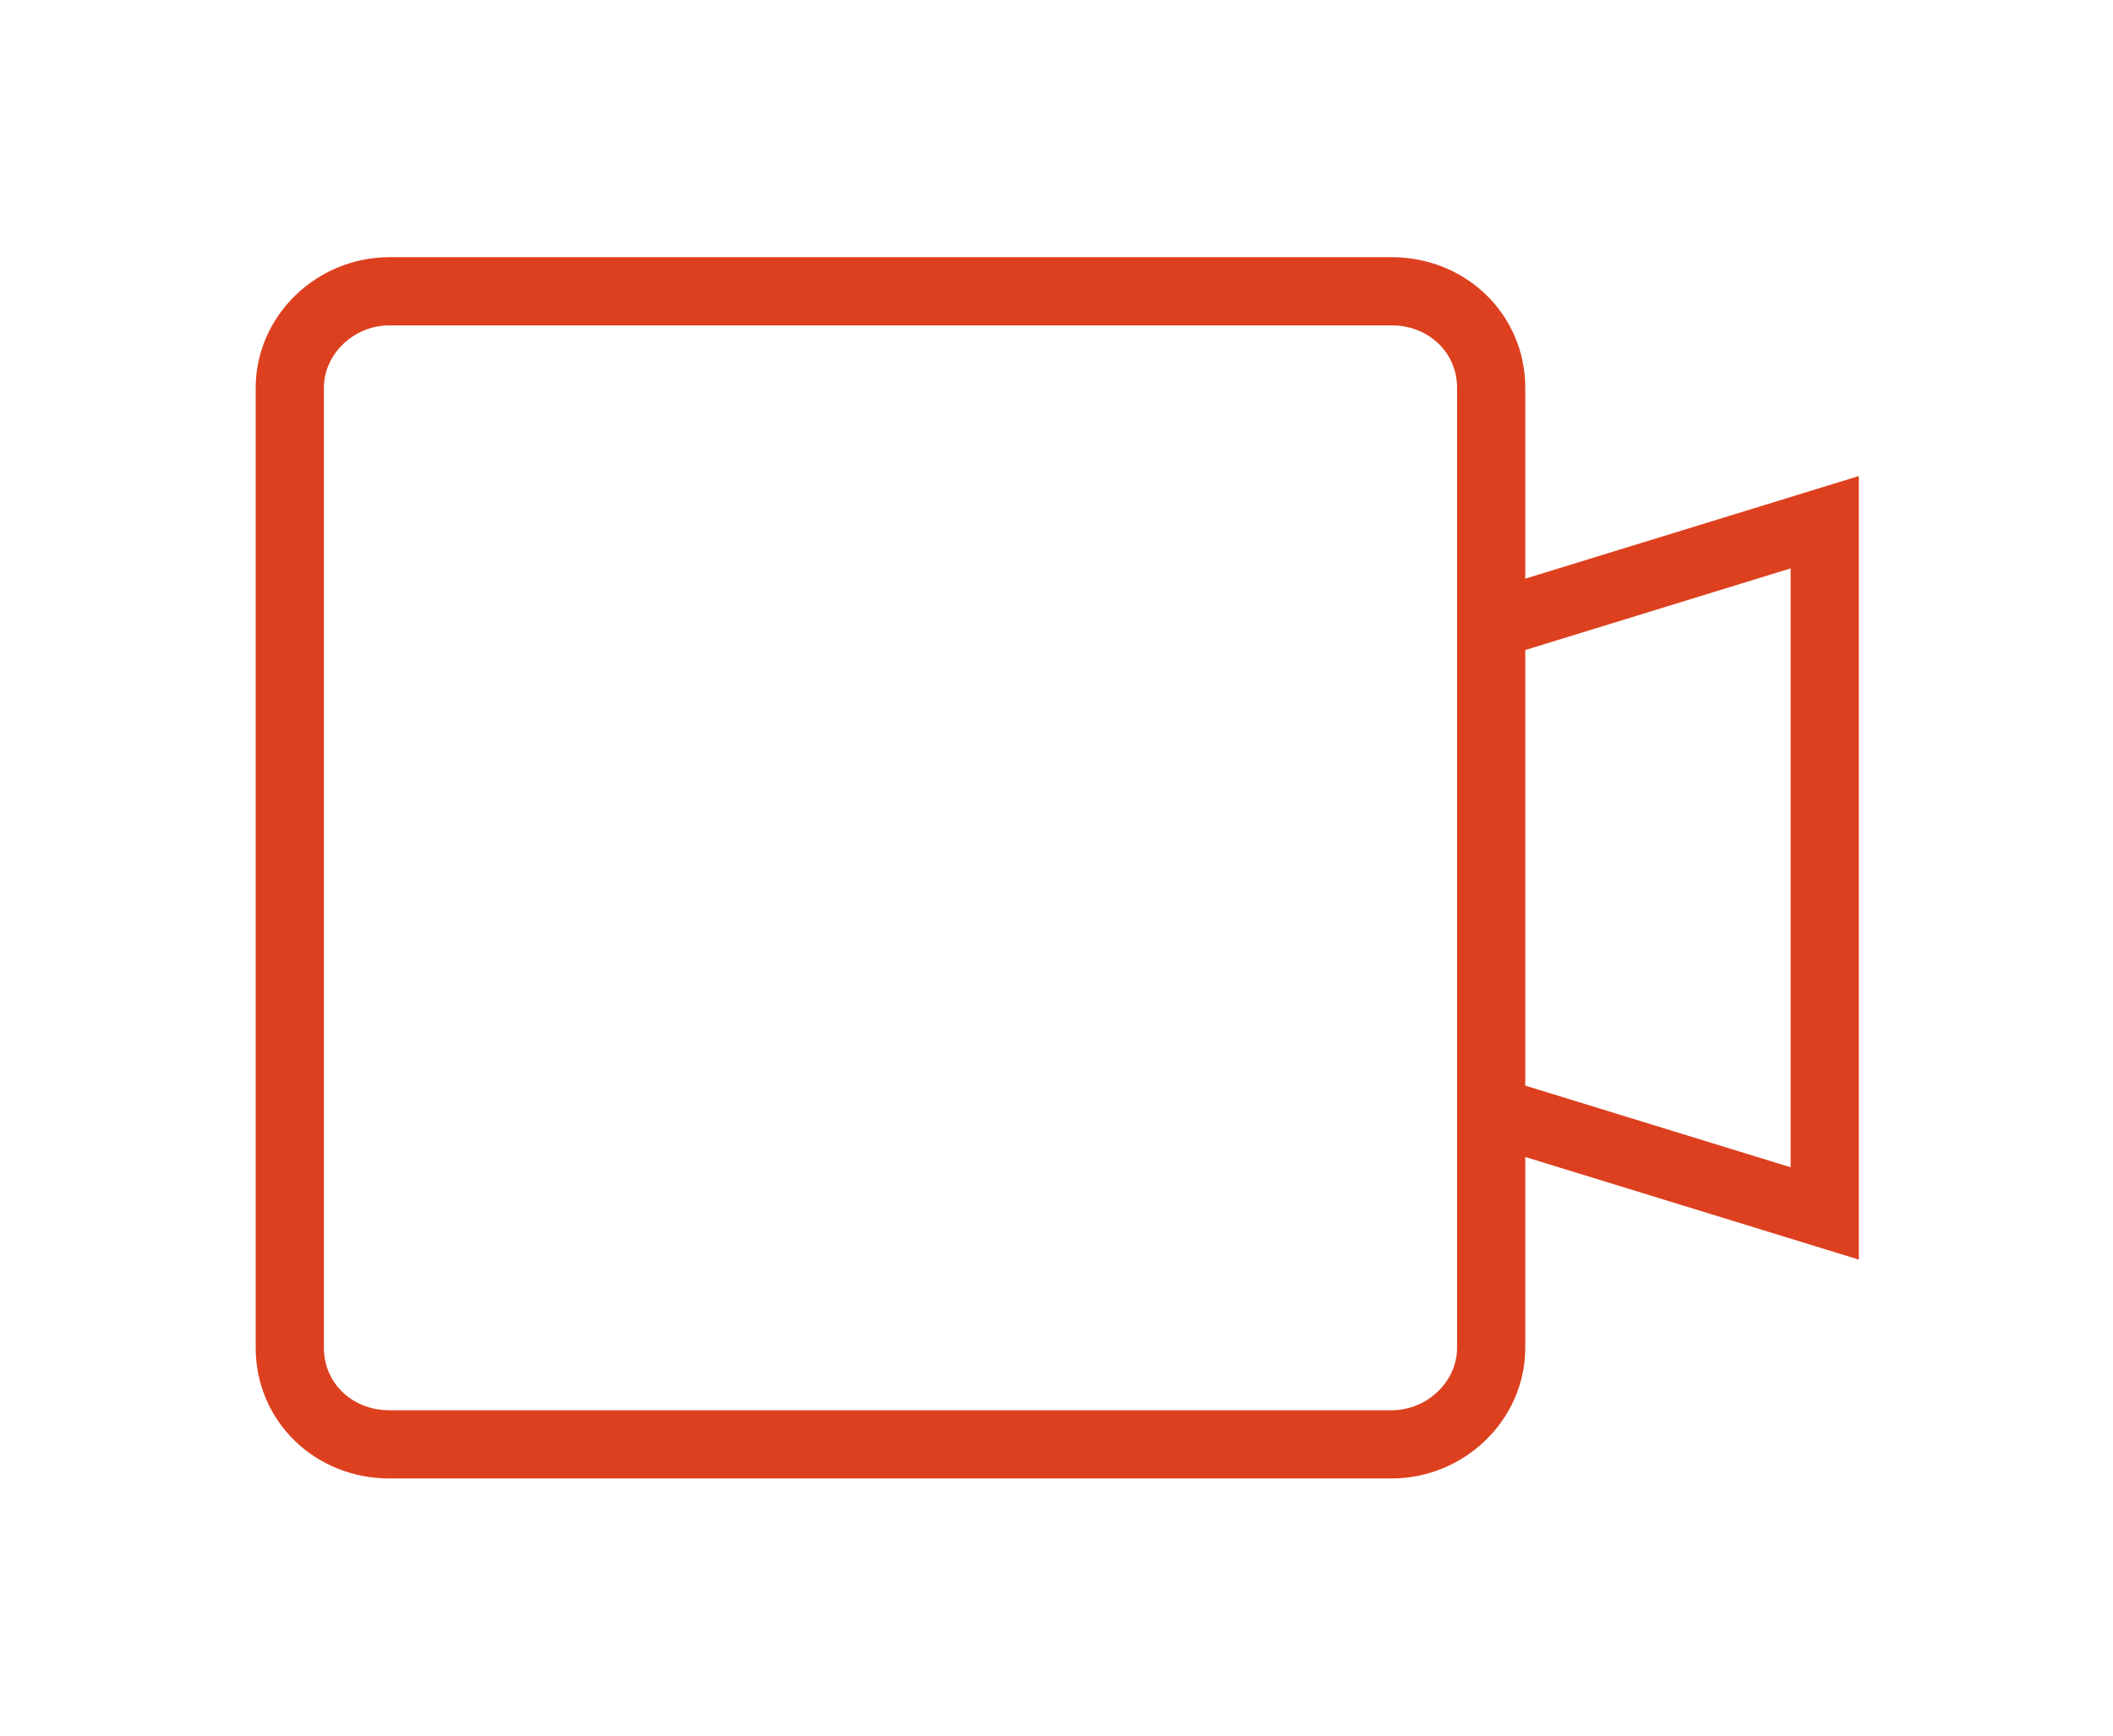 <?xml version="1.0" encoding="utf-8"?>
<!-- Generator: Adobe Illustrator 18.0.0, SVG Export Plug-In . SVG Version: 6.00 Build 0)  -->
<!DOCTYPE svg PUBLIC "-//W3C//DTD SVG 1.1//EN" "http://www.w3.org/Graphics/SVG/1.1/DTD/svg11.dtd">
<svg version="1.1" id="Layer_1" xmlns="http://www.w3.org/2000/svg" xmlns:xlink="http://www.w3.org/1999/xlink" x="0px" y="0px"
	 viewBox="0 0 140 115" enable-background="new 0 0 140 115" xml:space="preserve">
<g>
	<path fill="none" stroke="#DD401F" stroke-width="4.519" stroke-miterlimit="10" d="M98.8,89.3c0,3.5-3,6.4-6.6,6.4H25.8
		c-3.7,0-6.6-2.8-6.6-6.4V25.7c0-3.5,3-6.4,6.6-6.4h66.4c3.7,0,6.6,2.8,6.6,6.4V89.3z"/>
	<polyline fill="none" stroke="#DD401F" stroke-width="4.519" stroke-miterlimit="10" points="98.8,73.6 120.9,80.4 120.9,34.6 
		98.8,41.4 	"/>
</g>
</svg>
